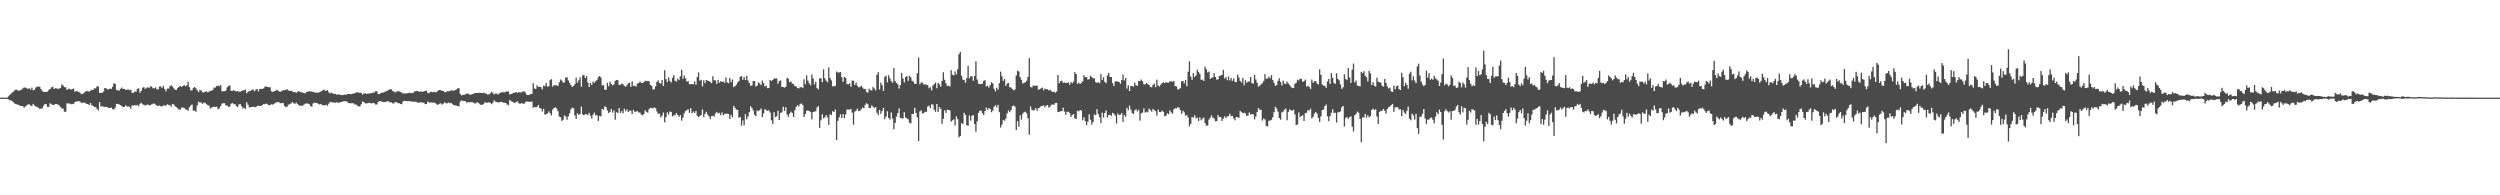 <svg xmlns="http://www.w3.org/2000/svg" width="1920" height="150"><path d="M0 75.000h1v1.000H0zM1 75.000h1v1.000H1zM2 75.000h1v1.000H2zM3 75.000h1v1.000H3zM4 75.000h1v1.000H4zM5 75.000h1v1.000H5zM6 74.002h1v2.337H6zM7 72.954h1v4.056H7zM8 71.844h1v5.285H8zM9 71.011h1v6.883H9zM10 70.329h1v8.297H10zM11 69.152h1v10.584H11zM12 68.747h1v11.311H12zM13 69.358h1v10.927H13zM14 69.752h1v10.918H14zM15 69.399h1v11.904H15zM16 68.857h1v12.547H16zM17 67.879h1v13.603H17zM18 67.223h1v15.477H18zM19 67.257h1v14.557H19zM20 67.802h1v13.207H20zM21 68.298h1v11.923H21zM22 67.683h1v12.442H22zM23 68.916h1v12.227H23zM24 67.307h1v13.980H24zM25 69.326h1v10.462H25zM26 68.889h1v12.122H26zM27 67.250h1v14.520H27zM28 66.433h1v15.761H28zM29 66.515h1v16.200H29zM30 66.527h1v17.105H30zM31 68.280h1v15.106H31zM32 69.914h1v13.298H32zM33 70.516h1v10.748H33zM34 70.619h1v9.203H34zM35 70.651h1v9.352H35zM36 70.296h1v11.790H36zM37 69.150h1v12.939H37zM38 68.401h1v10.893H38zM39 67.106h1v13.044H39zM40 66.575h1v13.930H40zM41 68.289h1v12.415H41zM42 67.744h1v12.147H42zM43 67.866h1v12.046H43zM44 68.275h1v12.007H44zM45 67.996h1v13.024H45zM46 67.472h1v14.646H46zM47 64.803h1v18.560H47zM48 65.714h1v17.709H48zM49 66.918h1v18.993H49zM50 67.035h1v18.739H50zM51 69.145h1v10.195H51zM52 68.161h1v11.321H52zM53 68.202h1v11.305H53zM54 68.790h1v11.270H54zM55 68.454h1v11.341H55zM56 68.015h1v11.984H56zM57 70.489h1v7.919H57zM58 69.843h1v8.100H58zM59 70.221h1v7.665H59zM60 70.509h1v7.111H60zM61 71.201h1v6.871H61zM62 72.354h1v6.661H62zM63 72.073h1v6.844H63zM64 71.308h1v7.352H64zM65 70.340h1v8.812H65zM66 69.887h1v9.863H66zM67 70.123h1v9.776H67zM68 70.335h1v10.435H68zM69 69.690h1v9.451H69zM70 69.022h1v11.735H70zM71 69.111h1v12.170H71zM72 67.767h1v14.413H72zM73 67.966h1v14.253H73zM74 66.275h1v17.306H74zM75 66.426h1v18.476H75zM76 71.306h1v7.176H76zM77 71.294h1v10.533H77zM78 71.324h1v10.245H78zM79 70.299h1v11.607H79zM80 67.596h1v14.550H80zM81 67.898h1v14.216H81zM82 68.562h1v13.717H82zM83 68.699h1v14.321H83zM84 67.987h1v14.868H84zM85 68.285h1v14.422H85zM86 66.660h1v17.102H86zM87 63.899h1v20.279H87zM88 64.533h1v18.176H88zM89 69.031h1v10.813H89zM90 69.408h1v10.378H90zM91 69.605h1v10.563H91zM92 68.262h1v12.438H92zM93 67.284h1v14.168H93zM94 68.321h1v13.955H94zM95 68.259h1v13.882H95zM96 69.070h1v11.829H96zM97 68.912h1v12.898H97zM98 68.644h1v13.200H98zM99 69.299h1v12.621H99zM100 68.914h1v14.614H100zM101 71.265h1v9.618H101zM102 71.221h1v9.927H102zM103 70.306h1v10.348H103zM104 70.438h1v10.762H104zM105 68.241h1v12.280H105zM106 67.783h1v13.797H106zM107 71.226h1v8.421H107zM108 69.836h1v9.137H108zM109 67.435h1v12.669H109zM110 66.882h1v13.497H110zM111 68.257h1v12.822H111zM112 67.399h1v13.181H112zM113 66.900h1v13.378H113zM114 67.648h1v13.165H114zM115 66.357h1v14.431H115zM116 66.449h1v13.749H116zM117 67.797h1v11.895H117zM118 67.781h1v11.767H118zM119 67.067h1v13.257H119zM120 68.562h1v12.557H120zM121 68.637h1v12.760H121zM122 66.470h1v14.509H122zM123 66.392h1v15.244H123zM124 67.467h1v14.312H124zM125 65.973h1v15.001H125zM126 68.360h1v12.561H126zM127 70.145h1v11.096H127zM128 68.060h1v11.991H128zM129 67.989h1v12.545H129zM130 66.209h1v14.658H130zM131 65.582h1v16.377H131zM132 66.332h1v13.472H132zM133 67.809h1v12.444H133zM134 68.900h1v12.753H134zM135 68.999h1v13.349H135zM136 67.516h1v15.706H136zM137 66.650h1v17.636H137zM138 65.925h1v18.210H138zM139 66.719h1v15.850H139zM140 65.932h1v16.690H140zM141 65.321h1v17.519H141zM142 66.302h1v17.679H142zM143 65.460h1v18.771H143zM144 62.867h1v22.161H144zM145 66.923h1v15.466H145zM146 69.413h1v11.568H146zM147 69.319h1v10.980H147zM148 67.500h1v17.434H148zM149 66.866h1v18.199H149zM150 67.900h1v17.897H150zM151 69.342h1v11.666H151zM152 70.747h1v7.295H152zM153 69.196h1v9.718H153zM154 69.422h1v9.162H154zM155 70.786h1v9.059H155zM156 71.027h1v7.892H156zM157 70.473h1v8.418H157zM158 70.161h1v9.757H158zM159 70.903h1v9.847H159zM160 70.411h1v10.703H160zM161 69.720h1v13.703H161zM162 69.564h1v13.136H162zM163 68.985h1v13.198H163zM164 67.211h1v14.713H164zM165 67.213h1v15.003H165zM166 66.005h1v15.903H166zM167 65.671h1v18.279H167zM168 66.337h1v16.862H168zM169 65.291h1v16.221H169zM170 70.065h1v9.535H170zM171 70.120h1v9.139H171zM172 70.024h1v9.288H172zM173 69.454h1v11.632H173zM174 67.049h1v13.866H174zM175 65.936h1v16.310H175zM176 65.543h1v16.216H176zM177 69.667h1v10.009H177zM178 69.850h1v9.247H178zM179 69.196h1v10.877H179zM180 69.933h1v10.046H180zM181 70.139h1v11.328H181zM182 69.923h1v12.264H182zM183 70.457h1v9.805H183zM184 70.468h1v9.405H184zM185 69.921h1v11.659H185zM186 69.443h1v13.779H186zM187 69.264h1v13.484H187zM188 68.781h1v14.933H188zM189 71.555h1v7.008H189zM190 70.452h1v10.007H190zM191 69.969h1v12.568H191zM192 69.830h1v12.426H192zM193 68.884h1v13.319H193zM194 68.843h1v13.028H194zM195 70.161h1v12.071H195zM196 68.806h1v13.465H196zM197 68.337h1v13.124H197zM198 70.175h1v10.936H198zM199 68.326h1v13.106H199zM200 68.221h1v13.227H200zM201 68.333h1v12.321H201zM202 67.847h1v12.042H202zM203 66.518h1v13.577H203zM204 66.499h1v13.065H204zM205 66.827h1v13.234H205zM206 67.088h1v13.838H206zM207 67.021h1v13.614H207zM208 70.191h1v9.833H208zM209 70.601h1v9.764H209zM210 70.102h1v9.732H210zM211 69.798h1v9.084H211zM212 69.033h1v9.579H212zM213 69.493h1v8.835H213zM214 70.248h1v8.457H214zM215 70.521h1v8.778H215zM216 69.873h1v9.318H216zM217 69.063h1v10.096H217zM218 69.379h1v11.927H218zM219 68.900h1v13.273H219zM220 68.573h1v13.385H220zM221 69.440h1v11.009H221zM222 69.784h1v10.243H222zM223 69.676h1v9.778H223zM224 70.072h1v8.299H224zM225 70.757h1v8.336H225zM226 70.658h1v9.139H226zM227 71.251h1v7.533H227zM228 70.477h1v9.451H228zM229 69.997h1v10.801H229zM230 70.569h1v10.769H230zM231 70.928h1v10.176H231zM232 71.104h1v10.082H232zM233 71.546h1v8.741H233zM234 71.686h1v7.915H234zM235 70.631h1v8.803H235zM236 70.290h1v9.258H236zM237 70.022h1v9.952H237zM238 70.315h1v11.060H238zM239 70.232h1v11.756H239zM240 70.692h1v8.759H240zM241 70.894h1v7.876H241zM242 71.162h1v7.963H242zM243 71.045h1v8.018H243zM244 71.246h1v8.718H244zM245 70.747h1v9.508H245zM246 70.216h1v9.620H246zM247 69.630h1v11.172H247zM248 68.756h1v12.062H248zM249 69.422h1v11.483H249zM250 69.816h1v10.632H250zM251 69.173h1v12.090H251zM252 70.910h1v8.746H252zM253 71.770h1v6.443H253zM254 71.093h1v7.503H254zM255 71.711h1v6.901H255zM256 72.157h1v6.608H256zM257 72.089h1v6.871H257zM258 72.750h1v5.724H258zM259 72.430h1v6.423H259zM260 72.585h1v6.455H260zM261 72.851h1v5.528H261zM262 73.009h1v5.299H262zM263 73.029h1v4.841H263zM264 72.578h1v5.138H264zM265 72.910h1v4.884H265zM266 72.391h1v5.621H266zM267 72.173h1v6.880H267zM268 72.153h1v7.128H268zM269 72.404h1v6.887H269zM270 72.047h1v7.231H270zM271 71.819h1v7.544H271zM272 71.667h1v8.620H272zM273 71.061h1v9.167H273zM274 70.882h1v10.343H274zM275 71.251h1v10.581H275zM276 71.068h1v10.536H276zM277 71.452h1v8.579H277zM278 72.688h1v5.223H278zM279 71.700h1v6.798H279zM280 71.677h1v7.691H280zM281 72.155h1v7.382H281zM282 71.839h1v7.395H282zM283 71.860h1v7.095H283zM284 71.530h1v7.736H284zM285 71.585h1v7.860H285zM286 71.088h1v7.917H286zM287 70.985h1v8.359H287zM288 70.038h1v10.259H288zM289 70.191h1v10.039H289zM290 72.215h1v6.070H290zM291 72.327h1v5.351H291zM292 71.397h1v6.384H292zM293 71.098h1v7.022H293zM294 71.070h1v7.338H294zM295 70.576h1v7.789H295zM296 70.161h1v8.084H296zM297 69.642h1v8.025H297zM298 69.067h1v8.858H298zM299 68.516h1v10.252H299zM300 68.559h1v9.986H300zM301 69.834h1v9.547H301zM302 70.196h1v9.322H302zM303 71.052h1v7.258H303zM304 70.331h1v8.226H304zM305 70.068h1v9.064H305zM306 70.116h1v9.091H306zM307 70.544h1v9.316H307zM308 71.084h1v9.002H308zM309 71.819h1v6.228H309zM310 71.601h1v5.752H310zM311 71.889h1v5.672H311zM312 71.704h1v5.990H312zM313 71.420h1v6.212H313zM314 71.322h1v6.313H314zM315 71.308h1v6.633H315zM316 71.592h1v6.374H316zM317 71.111h1v7.006H317zM318 70.123h1v8.116H318zM319 69.969h1v8.121H319zM320 69.896h1v8.904H320zM321 70.232h1v8.574H321zM322 70.507h1v8.173H322zM323 70.100h1v8.457H323zM324 70.569h1v8.212H324zM325 70.246h1v8.544H325zM326 69.724h1v10.252H326zM327 69.557h1v10.325H327zM328 71.329h1v6.757H328zM329 71.555h1v6.988H329zM330 70.649h1v8.265H330zM331 70.450h1v8.141H331zM332 70.855h1v8.082H332zM333 70.509h1v8.304H333zM334 70.958h1v8.363H334zM335 70.443h1v9.840H335zM336 69.592h1v10.856H336zM337 69.118h1v10.595H337zM338 69.241h1v10.101H338zM339 69.775h1v10.611H339zM340 69.855h1v9.755H340zM341 70.793h1v7.805H341zM342 70.724h1v8.597H342zM343 70.042h1v9.320H343zM344 70.148h1v8.531H344zM345 69.898h1v9.380H345zM346 69.344h1v9.664H346zM347 69.564h1v10.455H347zM348 69.759h1v10.909H348zM349 69.175h1v11.778H349zM350 68.658h1v12.456H350zM351 67.937h1v13.507H351zM352 67.703h1v14.005H352zM353 72.084h1v5.974H353zM354 73.309h1v3.758H354zM355 72.832h1v4.678H355zM356 72.821h1v4.685H356zM357 72.379h1v5.500H357zM358 71.926h1v6.976H358zM359 71.837h1v6.473H359zM360 72.572h1v5.969H360zM361 72.842h1v5.720H361zM362 72.315h1v5.967H362zM363 72.073h1v6.732H363zM364 71.590h1v7.842H364zM365 71.356h1v8.004H365zM366 71.478h1v6.981H366zM367 71.331h1v7.796H367zM368 71.127h1v8.897H368zM369 71.427h1v9.201H369zM370 71.429h1v8.945H370zM371 71.164h1v8.592H371zM372 71.761h1v6.686H372zM373 71.809h1v7.150H373zM374 72.594h1v6.290H374zM375 72.439h1v6.114H375zM376 71.892h1v7.054H376zM377 70.502h1v9.519H377zM378 71.265h1v7.688H378zM379 72.565h1v4.516H379zM380 71.816h1v6.205H380zM381 71.876h1v6.482H381zM382 72.537h1v6.116H382zM383 71.681h1v6.905H383zM384 71.123h1v7.095H384zM385 70.807h1v7.507H385zM386 70.853h1v8.006H386zM387 70.944h1v7.970H387zM388 70.443h1v8.643H388zM389 70.157h1v10.092H389zM390 70.260h1v10.579H390zM391 72.498h1v4.239H391zM392 72.235h1v5.415H392zM393 71.805h1v6.386H393zM394 71.320h1v7.333H394zM395 71.134h1v8.059H395zM396 70.727h1v7.512H396zM397 71.304h1v6.558H397zM398 70.738h1v8.684H398zM399 70.937h1v8.769H399zM400 70.985h1v8.144H400zM401 70.255h1v9.300H401zM402 70.097h1v9.620H402zM403 71.045h1v7.446H403zM404 72.778h1v5.088H404zM405 72.974h1v5.040H405zM406 72.876h1v5.324H406zM407 72.240h1v5.969H407zM408 72.093h1v5.775H408zM409 63.890h1v18.817H409zM410 67.957h1v14.170H410zM411 68.225h1v14.182H411zM412 65.511h1v16.546H412zM413 66.742h1v13.953H413zM414 66.579h1v16.514H414zM415 66.964h1v16.384H415zM416 68.626h1v16.967H416zM417 65.785h1v17.837H417zM418 66.216h1v21.822H418zM419 63.730h1v24.035H419zM420 66.538h1v20.533H420zM421 66.229h1v19.265H421zM422 61.539h1v25.409H422zM423 60.759h1v27.926H423zM424 66.584h1v17.533H424zM425 65.250h1v17.768H425zM426 65.643h1v16.720H426zM427 65.376h1v17.984H427zM428 66.165h1v19.217H428zM429 63.233h1v26.313H429zM430 61.008h1v29.030H430zM431 61.878h1v31.003H431zM432 63.457h1v28.528H432zM433 63.341h1v25.345H433zM434 59.553h1v29.979H434zM435 59.356h1v32.600H435zM436 61.743h1v27.659H436zM437 63.609h1v23.397H437zM438 65.348h1v18.503H438zM439 66.833h1v15.759H439zM440 65.966h1v17.157H440zM441 64.659h1v24.001H441zM442 59.690h1v31.659H442zM443 63.565h1v23.491H443zM444 61.636h1v26.608H444zM445 59.390h1v28.180H445zM446 66.541h1v15.388H446zM447 57.903h1v30.133H447zM448 57.488h1v31.080H448zM449 59.972h1v27.741H449zM450 58.546h1v29.208H450zM451 63.398h1v25.084H451zM452 66.801h1v19.819H452zM453 63.595h1v25.244H453zM454 65.268h1v25.811H454zM455 62.661h1v25.434H455zM456 63.597h1v22.866H456zM457 62.352h1v26.278H457zM458 61.473h1v26.999H458zM459 59.317h1v33.591H459zM460 58.392h1v30.632H460zM461 59.498h1v29.886H461zM462 65.625h1v18.050H462zM463 65.371h1v18.888H463zM464 68.861h1v12.820H464zM465 68.909h1v13.447H465zM466 63.570h1v21.270H466zM467 66.229h1v20.609H467zM468 62.741h1v23.170H468zM469 64.378h1v19.297H469zM470 65.568h1v20.961H470zM471 64.748h1v19.924H471zM472 62.059h1v29.879H472zM473 61.386h1v24.731H473zM474 61.636h1v25.228H474zM475 65.234h1v17.761H475zM476 65.151h1v21.527H476zM477 64.181h1v21.115H477zM478 64.719h1v22.245H478zM479 65.993h1v17.539H479zM480 66.655h1v18.721H480zM481 65.389h1v18.602H481zM482 63.956h1v22.037H482zM483 63.563h1v21.435H483zM484 66.719h1v18.263H484zM485 62.469h1v25.200H485zM486 65.950h1v18.478H486zM487 65.833h1v20.009H487zM488 66.492h1v19.265H488zM489 64.275h1v20.959H489zM490 63.766h1v22.550H490zM491 62.585h1v23.960H491zM492 63.574h1v24.479H492zM493 63.718h1v24.820H493zM494 63.062h1v24.555H494zM495 61.931h1v22.694H495zM496 62.370h1v23.534H496zM497 62.119h1v24.463H497zM498 62.457h1v21.376H498zM499 65.183h1v17.663H499zM500 65.975h1v16.905H500zM501 68.635h1v14.660H501zM502 68.628h1v13.850H502zM503 66.305h1v16.732H503zM504 62.851h1v22.758H504zM505 61.768h1v25.704H505zM506 63.753h1v23.511H506zM507 64.201h1v26.013H507zM508 61.425h1v27.352H508zM509 65.984h1v20.467H509zM510 53.952h1v40.016H510zM511 60.750h1v29.226H511zM512 62.970h1v23.335H512zM513 59.425h1v28.535H513zM514 62.109h1v23.500H514zM515 63.361h1v22.710H515zM516 59.722h1v29.583H516zM517 57.687h1v31.032H517zM518 61.961h1v26.267H518zM519 62.656h1v24.244H519zM520 60.297h1v27.945H520zM521 61.528h1v28.228H521zM522 58.575h1v29.860H522zM523 53.590h1v39.082H523zM524 60.452h1v29.920H524zM525 57.957h1v29.155H525zM526 60.104h1v25.228H526zM527 62.718h1v21.859H527zM528 62.228h1v21.717H528zM529 64.643h1v22.035H529zM530 64.645h1v18.428H530zM531 64.513h1v22.593H531zM532 64.824h1v20.829H532zM533 62.501h1v24.276H533zM534 65.092h1v20.119H534zM535 59.219h1v29.641H535zM536 55.568h1v34.369H536zM537 61.977h1v27.063H537zM538 61.281h1v27.063H538zM539 66.339h1v17.773H539zM540 61.668h1v28.391H540zM541 63.872h1v23.575H541zM542 61.464h1v24.383H542zM543 61.951h1v26.059H543zM544 62.256h1v27.128H544zM545 62.997h1v28.549H545zM546 63.837h1v25.356H546zM547 58.582h1v30.298H547zM548 61.638h1v27.924H548zM549 61.718h1v25.486H549zM550 64.380h1v21.582H550zM551 61.416h1v25.798H551zM552 63.519h1v23.117H552zM553 62.437h1v26.045H553zM554 62.853h1v23.507H554zM555 62.558h1v25.960H555zM556 63.526h1v23.960H556zM557 59.473h1v27.883H557zM558 63.206h1v24.072H558zM559 63.956h1v23.545H559zM560 59.921h1v31.442H560zM561 63.071h1v25.168H561zM562 61.100h1v28.977H562zM563 66.934h1v14.383H563zM564 66.138h1v16.750H564zM565 65.039h1v19.082H565zM566 63.263h1v21.192H566zM567 62.263h1v28.146H567zM568 58.887h1v31.039H568zM569 58.418h1v38.064H569zM570 61.269h1v31.245H570zM571 59.015h1v37.290H571zM572 61.436h1v26.278H572zM573 58.246h1v33.456H573zM574 61.791h1v27.835H574zM575 63.787h1v22.394H575zM576 65.874h1v15.729H576zM577 65.527h1v17.393H577zM578 62.240h1v22.664H578zM579 62.222h1v25.901H579zM580 66.387h1v22.820H580zM581 65.746h1v19.105H581zM582 63.336h1v22.108H582zM583 64.027h1v20.465H583zM584 65.337h1v18.016H584zM585 61.839h1v28.116H585zM586 63.776h1v23.362H586zM587 66.465h1v17.329H587zM588 65.744h1v18.878H588zM589 67.751h1v17.359H589zM590 67.541h1v17.189H590zM591 61.418h1v24.999H591zM592 62.244h1v30.174H592zM593 61.427h1v33.754H593zM594 60.246h1v25.910H594zM595 60.301h1v29.487H595zM596 60.187h1v29.158H596zM597 64.256h1v20.774H597zM598 62.217h1v29.952H598zM599 61.755h1v25.049H599zM600 66.792h1v19.455H600zM601 66.717h1v15.262H601zM602 67.332h1v17.906H602zM603 66.552h1v15.834H603zM604 59.740h1v28.196H604zM605 60.473h1v29.290H605zM606 63.249h1v24.063H606zM607 62.563h1v23.200H607zM608 64.133h1v22.543H608zM609 64.716h1v25.216H609zM610 66.113h1v18.590H610zM611 66.419h1v15.644H611zM612 67.609h1v13.170H612zM613 67.873h1v13.902H613zM614 67.053h1v12.914H614zM615 66.829h1v12.593H615zM616 67.637h1v12.941H616zM617 60.928h1v28.968H617zM618 64.719h1v22.900H618zM619 57.836h1v27.265H619zM620 61.903h1v22.909H620zM621 64.041h1v21.202H621zM622 65.479h1v20.625H622zM623 57.280h1v34.388H623zM624 60.269h1v25.807H624zM625 64.790h1v20.950H625zM626 62.702h1v22.712H626zM627 67.673h1v14.935H627zM628 68.651h1v12.847H628zM629 60.333h1v37.858H629zM630 59.969h1v32.371H630zM631 63.091h1v24.694H631zM632 53.259h1v37.711H632zM633 60.132h1v29.927H633zM634 61.935h1v26.425H634zM635 63.194h1v26.926H635zM636 51.755h1v44.074H636zM637 59.930h1v27.814H637zM638 61.725h1v26.635H638zM639 66.254h1v19.142H639zM640 66.286h1v19.707H640zM641 65.893h1v18.231H641zM642 54.939h1v52.733H642zM643 55.648h1v37.141H643zM644 55.659h1v34.454H644zM645 55.300h1v32.547H645zM646 59.235h1v31.456H646zM647 62.849h1v24.823H647zM648 59.093h1v31.749H648zM649 59.802h1v28.144H649zM650 64.545h1v19.542H650zM651 64.673h1v19.636H651zM652 63.913h1v20.096H652zM653 66.589h1v17.224H653zM654 61.876h1v24.582H654zM655 62.006h1v33.713H655zM656 65.179h1v20.595H656zM657 63.375h1v21.561H657zM658 65.897h1v17.537H658zM659 67.053h1v18.361H659zM660 66.811h1v18.290H660zM661 65.797h1v18.029H661zM662 67.245h1v15.326H662zM663 68.360h1v14.768H663zM664 68.342h1v12.195H664zM665 70.493h1v8.746H665zM666 71.196h1v8.846H666zM667 68.104h1v14.738H667zM668 69.310h1v13.674H668zM669 69.502h1v11.495H669zM670 66.831h1v15.141H670zM671 67.973h1v15.061H671zM672 69.418h1v12.774H672zM673 57.456h1v29.087H673zM674 55.401h1v33.090H674zM675 68.655h1v15.768H675zM676 63.364h1v24.017H676zM677 65.449h1v19.792H677zM678 69.834h1v13.065H678zM679 59.097h1v32.433H679zM680 58.063h1v31.522H680zM681 63.242h1v22.252H681zM682 57.873h1v32.719H682zM683 60.233h1v31.634H683zM684 62.375h1v23.969H684zM685 63.565h1v27.528H685zM686 52.233h1v47.070H686zM687 62.322h1v32.039H687zM688 63.684h1v25.882H688zM689 64.680h1v22.245H689zM690 67.985h1v15.283H690zM691 65.327h1v25.299H691zM692 56.042h1v34.802H692zM693 60.306h1v30.707H693zM694 63.336h1v22.843H694zM695 59.166h1v31.124H695zM696 58.326h1v32.589H696zM697 62.075h1v29.563H697zM698 58.157h1v36.077H698zM699 59.317h1v35.464H699zM700 61.983h1v25.493H700zM701 62.732h1v24.811H701zM702 64.407h1v18.432H702zM703 64.396h1v22.268H703zM704 56.200h1v33.905H704zM705 44.115h1v64.209H705zM706 64.769h1v20.817H706zM707 63.258h1v21.495H707zM708 63.547h1v23.674H708zM709 64.902h1v21.849H709zM710 64.842h1v20.925H710zM711 65.092h1v20.877H711zM712 65.392h1v16.448H712zM713 67.779h1v13.333H713zM714 66.966h1v15.956H714zM715 69.379h1v10.712H715zM716 65.749h1v14.578H716zM717 64.586h1v19.741H717zM718 63.380h1v22.538H718zM719 67.717h1v12.170H719zM720 63.544h1v22.399H720zM721 64.716h1v17.459H721zM722 66.563h1v16.928H722zM723 62.119h1v32.912H723zM724 55.522h1v35.674H724zM725 61.265h1v23.532H725zM726 63.995h1v22.731H726zM727 66.099h1v18.157H727zM728 65.694h1v18.759H728zM729 66.396h1v18.409H729zM730 53.927h1v39.494H730zM731 57.333h1v35.104H731zM732 57.925h1v33.797H732zM733 54.858h1v41.463H733zM734 57.202h1v32.229H734zM735 53.226h1v38.306H735zM736 41.622h1v63.829H736zM737 39.713h1v64.802H737zM738 58.095h1v36.374H738zM739 61.066h1v34.221H739zM740 61.485h1v25.125H740zM741 63.437h1v24.898H741zM742 60.079h1v36.075H742zM743 50.448h1v46.166H743zM744 60.120h1v28.553H744zM745 58.585h1v34.044H745zM746 58.637h1v30.366H746zM747 61.945h1v26.475H747zM748 58.422h1v36.770H748zM749 47.134h1v54.049H749zM750 61.073h1v32.165H750zM751 64.249h1v22.472H751zM752 64.627h1v20.488H752zM753 64.533h1v20.375H753zM754 64.194h1v22.808H754zM755 62.000h1v26.322H755zM756 61.578h1v23.712H756zM757 66.405h1v16.184H757zM758 65.822h1v18.434H758zM759 67.294h1v15.617H759zM760 65.327h1v18.370H760zM761 63.089h1v23.065H761zM762 64.091h1v20.838H762zM763 68.218h1v13.799H763zM764 70.189h1v10.531H764zM765 67.365h1v15.072H765zM766 68.848h1v11.648H766zM767 63.936h1v22.213H767zM768 54.998h1v42.966H768zM769 58.621h1v37.050H769zM770 62.050h1v30.023H770zM771 60.631h1v32.154H771zM772 66.021h1v25.086H772zM773 64.174h1v22.943H773zM774 63.707h1v21.076H774zM775 66.914h1v19.327H775zM776 67.209h1v17.416H776zM777 68.415h1v13.140H777zM778 69.386h1v11.625H778zM779 68.687h1v13.232H779zM780 57.980h1v41.904H780zM781 54.359h1v38.714H781zM782 54.884h1v42.522H782zM783 59.271h1v29.258H783zM784 61.331h1v30.531H784zM785 64.133h1v23.177H785zM786 63.595h1v22.607H786zM787 63.110h1v22.694H787zM788 61.961h1v25.120H788zM789 59.045h1v31.769H789zM790 44.625h1v58.876H790zM791 66.790h1v14.981H791zM792 67.250h1v17.089H792zM793 65.614h1v19.281H793zM794 65.840h1v18.547H794zM795 65.977h1v17.027H795zM796 65.618h1v19.556H796zM797 68.884h1v14.202H797zM798 68.612h1v14.042H798zM799 67.786h1v13.799H799zM800 67.294h1v14.173H800zM801 69.331h1v11.511H801zM802 67.985h1v14.406H802zM803 68.552h1v12.623H803zM804 68.493h1v12.097H804zM805 69.500h1v13.161H805zM806 68.896h1v12.969H806zM807 70.107h1v10.323H807zM808 70.551h1v9.670H808zM809 70.461h1v10.046H809zM810 71.166h1v8.000H810zM811 70.232h1v8.824H811zM812 57.529h1v28.611H812zM813 63.936h1v21.987H813zM814 62.315h1v23.104H814zM815 62.038h1v23.424H815zM816 63.599h1v19.162H816zM817 63.334h1v22.376H817zM818 63.705h1v24.518H818zM819 63.741h1v22.138H819zM820 63.238h1v22.591H820zM821 65.067h1v21.678H821zM822 62.993h1v26.773H822zM823 63.970h1v24.367H823zM824 62.691h1v24.919H824zM825 55.389h1v35.647H825zM826 56.863h1v34.360H826zM827 64.318h1v20.778H827zM828 63.471h1v22.142H828zM829 64.503h1v19.989H829zM830 63.524h1v21.440H830zM831 62.576h1v29.822H831zM832 57.756h1v32.321H832zM833 59.349h1v33.751H833zM834 59.134h1v36.997H834zM835 61.089h1v32.342H835zM836 60.825h1v26.974H836zM837 58.120h1v33.772H837zM838 59.180h1v36.505H838zM839 60.109h1v33.520H839zM840 60.210h1v27.752H840zM841 63.078h1v25.411H841zM842 63.574h1v20.307H842zM843 63.130h1v24.482H843zM844 63.920h1v26.139H844zM845 56.859h1v37.691H845zM846 61.613h1v24.891H846zM847 59.271h1v31.016H847zM848 62.851h1v23.864H848zM849 63.899h1v20.879H849zM850 57.994h1v32.261H850zM851 55.941h1v32.419H851zM852 59.008h1v29.089H852zM853 59.136h1v29.858H853zM854 63.847h1v22.792H854zM855 66.115h1v21.270H855zM856 62.682h1v26.027H856zM857 62.386h1v32.415H857zM858 62.682h1v24.454H858zM859 62.984h1v25.386H859zM860 64.297h1v23.809H860zM861 61.480h1v25.360H861zM862 57.186h1v36.416H862zM863 61.862h1v26.537H863zM864 59.953h1v29.741H864zM865 68.026h1v14.781H865zM866 65.442h1v19.197H866zM867 69.873h1v11.158H867zM868 65.968h1v18.144H868zM869 66.101h1v20.684H869zM870 66.545h1v21.051H870zM871 63.515h1v21.309H871zM872 65.456h1v18.389H872zM873 65.943h1v19.652H873zM874 62.061h1v22.314H874zM875 62.361h1v30.250H875zM876 61.070h1v26.008H876zM877 62.421h1v24.026H877zM878 64.783h1v18.478H878zM879 64.810h1v21.673H879zM880 63.686h1v22.071H880zM881 64.620h1v21.719H881zM882 65.163h1v18.254H882zM883 66.703h1v17.752H883zM884 67.090h1v18.673H884zM885 65.220h1v18.455H885zM886 64.229h1v20.485H886zM887 66.957h1v18.467H887zM888 61.130h1v27.684H888zM889 65.604h1v18.583H889zM890 66.444h1v19.597H890zM891 65.012h1v21.087H891zM892 63.853h1v21.138H892zM893 63.107h1v22.742H893zM894 63.888h1v25.441H894zM895 63.018h1v25.805H895zM896 63.496h1v23.497H896zM897 63.556h1v24.134H897zM898 62.524h1v22.287H898zM899 62.462h1v23.795H899zM900 62.840h1v24.514H900zM901 62.123h1v21.961H901zM902 66.085h1v17.043H902zM903 66.330h1v17.002H903zM904 68.582h1v13.781H904zM905 68.509h1v14.189H905zM906 67.630h1v16.949H906zM907 62.466h1v24.944H907zM908 62.082h1v22.921H908zM909 64.041h1v22.243H909zM910 61.473h1v27.446H910zM911 66.225h1v22.055H911zM912 55.035h1v35.164H912zM913 47.104h1v49.943H913zM914 58.722h1v36.473H914zM915 61.230h1v28.698H915zM916 56.065h1v34.246H916zM917 59.077h1v29.425H917zM918 57.850h1v33.003H918zM919 53.522h1v36.722H919zM920 55.277h1v37.711H920zM921 56.767h1v33.369H921zM922 61.281h1v31.083H922zM923 61.148h1v29.968H923zM924 62.155h1v28.125H924zM925 51.137h1v43.415H925zM926 53.242h1v43.239H926zM927 55.671h1v40.765H927zM928 54.920h1v36.935H928zM929 60.546h1v29.714H929zM930 59.802h1v28.844H930zM931 59.406h1v31.003H931zM932 56.291h1v34.784H932zM933 59.159h1v34.019H933zM934 61.260h1v31.733H934zM935 60.894h1v27.517H935zM936 58.321h1v31.563H936zM937 57.946h1v32.000H937zM938 57.529h1v35.331H938zM939 53.648h1v37.404H939zM940 60.265h1v29.009H940zM941 59.175h1v31.527H941zM942 61.606h1v27.968H942zM943 58.777h1v30.341H943zM944 61.681h1v25.731H944zM945 59.912h1v29.169H945zM946 62.064h1v26.992H946zM947 60.198h1v30.666H947zM948 62.856h1v29.545H948zM949 63.009h1v26.887H949zM950 57.367h1v32.586H950zM951 59.496h1v31.012H951zM952 62.222h1v22.959H952zM953 63.455h1v22.650H953zM954 59.768h1v27.153H954zM955 65.579h1v21.021H955zM956 61.599h1v25.541H956zM957 63.606h1v25.555H957zM958 62.608h1v26.091H958zM959 62.551h1v23.834H959zM960 59.180h1v28.759H960zM961 63.803h1v23.866H961zM962 64.304h1v23.429H962zM963 57.511h1v34.182H963zM964 60.970h1v28.547H964zM965 63.579h1v22.497H965zM966 66.502h1v16.475H966zM967 65.726h1v18.521H967zM968 64.810h1v19.510H968zM969 63.865h1v28.764H969zM970 62.313h1v28.746H970zM971 56.957h1v34.825H971zM972 60.484h1v36.169H972zM973 60.283h1v36.825H973zM974 58.768h1v34.010H974zM975 60.173h1v32.401H975zM976 57.719h1v34.308H976zM977 61.448h1v28.659H977zM978 63.517h1v22.650H978zM979 65.964h1v16.113H979zM980 65.355h1v17.958H980zM981 62.066h1v23.726H981zM982 60.123h1v30.506H982zM983 62.865h1v29.034H983zM984 65.639h1v20.680H984zM985 61.922h1v23.745H985zM986 64.185h1v20.027H986zM987 64.549h1v18.798H987zM988 62.718h1v29.682H988zM989 64.064h1v21.879H989zM990 65.346h1v18.670H990zM991 66.694h1v17.972H991zM992 67.630h1v17.400H992zM993 67.493h1v16.748H993zM994 64.302h1v23.566H994zM995 63.590h1v32.394H995zM996 61.187h1v34.386H996zM997 61.750h1v24.555H997zM998 60.352h1v29.455H998zM999 60.619h1v28.567H999zM1000 62.904h1v25.587H1000zM1001 62.299h1v30.620H1001zM1002 61.132h1v25.713H1002zM1003 66.531h1v20.057H1003zM1004 65.879h1v18.579H1004zM1005 66.721h1v18.267H1005zM1006 68.408h1v15.045H1006zM1007 61.100h1v29.879H1007zM1008 63.519h1v26.221H1008zM1009 62.366h1v24.921H1009zM1010 62.249h1v23.710H1010zM1011 63.975h1v23.266H1011zM1012 64.886h1v25.644H1012zM1013 53.272h1v40.362H1013zM1014 57.452h1v31.943H1014zM1015 64.849h1v19.696H1015zM1016 65.749h1v18.405H1016zM1017 65.984h1v15.592H1017zM1018 67.497h1v12.767H1018zM1019 62.583h1v26.706H1019zM1020 60.592h1v32.474H1020zM1021 64.485h1v24.786H1021zM1022 56.142h1v30.485H1022zM1023 59.779h1v24.076H1023zM1024 63.702h1v22.966H1024zM1025 64.384h1v22.216H1025zM1026 56.271h1v37.878H1026zM1027 60.622h1v25.683H1027zM1028 61.739h1v24.360H1028zM1029 64.803h1v20.764H1029zM1030 68.186h1v14.246H1030zM1031 67.021h1v14.356H1031zM1032 57.074h1v40.044H1032zM1033 60.651h1v30.098H1033zM1034 61.546h1v28.258H1034zM1035 52.290h1v38.970H1035zM1036 59.493h1v30.526H1036zM1037 63.741h1v25.599H1037zM1038 53.460h1v43.816H1038zM1039 48.837h1v52.174H1039zM1040 63.318h1v25.191H1040zM1041 61.830h1v25.644H1041zM1042 65.673h1v20.050H1042zM1043 65.980h1v20.668H1043zM1044 66.378h1v24.885H1044zM1045 55.167h1v53.997H1045zM1046 56.097h1v34.005H1046zM1047 54.666h1v35.649H1047zM1048 58.157h1v29.354H1048zM1049 59.216h1v31.080H1049zM1050 62.569h1v25.942H1050zM1051 54.410h1v35.738H1051zM1052 56.390h1v32.795H1052zM1053 65.355h1v19.071H1053zM1054 63.007h1v20.410H1054zM1055 65.778h1v18.775H1055zM1056 66.449h1v17.411H1056zM1057 59.656h1v29.792H1057zM1058 62.668h1v32.522H1058zM1059 63.176h1v22.788H1059zM1060 63.437h1v21.723H1060zM1061 65.842h1v19.208H1061zM1062 66.570h1v17.100H1062zM1063 60.610h1v24.484H1063zM1064 63.693h1v23.571H1064zM1065 66.472h1v17.189H1065zM1066 67.946h1v14.392H1066zM1067 67.328h1v14.420H1067zM1068 70.148h1v10.540H1068zM1069 70.541h1v9.256H1069zM1070 65.735h1v20.192H1070zM1071 68.573h1v13.916H1071zM1072 66.273h1v16.109H1072zM1073 65.568h1v16.860H1073zM1074 68.445h1v15.631H1074zM1075 69.109h1v14.784H1075zM1076 55.847h1v33.419H1076zM1077 59.406h1v25.061H1077zM1078 66.170h1v20.254H1078zM1079 63.524h1v23.964H1079zM1080 65.222h1v19.895H1080zM1081 68.099h1v13.786H1081zM1082 56.561h1v34.628H1082zM1083 55.039h1v37.363H1083zM1084 61.748h1v25.514H1084zM1085 58.610h1v30.059H1085zM1086 61.924h1v29.929H1086zM1087 63.840h1v23.616H1087zM1088 51.068h1v47.333H1088zM1089 48.917h1v53.951H1089zM1090 58.022h1v31.751H1090zM1091 62.686h1v26.832H1091zM1092 64.806h1v22.570H1092zM1093 66.266h1v17.469H1093zM1094 65.186h1v25.777H1094zM1095 54.275h1v40.806H1095zM1096 59.583h1v32.321H1096zM1097 56.170h1v35.656H1097zM1098 61.219h1v29.350H1098zM1099 60.381h1v29.849H1099zM1100 61.279h1v30.707H1100zM1101 58.232h1v36.507H1101zM1102 60.109h1v29.483H1102zM1103 61.045h1v25.182H1103zM1104 62.038h1v25.761H1104zM1105 66.060h1v18.093H1105zM1106 63.492h1v22.586H1106zM1107 56.939h1v38.917H1107zM1108 44.920h1v62.241H1108zM1109 65.485h1v19.957H1109zM1110 64.158h1v19.732H1110zM1111 64.893h1v20.465H1111zM1112 66.286h1v20.137H1112zM1113 65.057h1v20.330H1113zM1114 57.928h1v34.044H1114zM1115 59.784h1v25.498H1115zM1116 65.913h1v19.302H1116zM1117 65.719h1v18.563H1117zM1118 67.529h1v14.253H1118zM1119 67.209h1v13.397H1119zM1120 62.714h1v23.493H1120zM1121 63.673h1v24.360H1121zM1122 67.049h1v14.548H1122zM1123 63.338h1v23.033H1123zM1124 64.771h1v17.958H1124zM1125 67.294h1v15.889H1125zM1126 59.617h1v36.082H1126zM1127 51.544h1v40.487H1127zM1128 61.494h1v23.621H1128zM1129 64.252h1v22.154H1129zM1130 66.225h1v17.636H1130zM1131 65.481h1v18.750H1131zM1132 66.012h1v18.858H1132zM1133 51.780h1v44.001H1133zM1134 58.376h1v32.893H1134zM1135 54.458h1v41.222H1135zM1136 57.800h1v35.106H1136zM1137 57.028h1v31.275H1137zM1138 53.286h1v41.998H1138zM1139 38.795h1v69.812H1139zM1140 49.454h1v47.990H1140zM1141 57.635h1v35.937H1141zM1142 60.624h1v34.717H1142zM1143 60.729h1v25.978H1143zM1144 63.799h1v23.969H1144zM1145 58.200h1v37.569H1145zM1146 51.281h1v45.006H1146zM1147 59.729h1v29.785H1147zM1148 58.628h1v33.564H1148zM1149 58.646h1v30.046H1149zM1150 58.658h1v33.667H1150zM1151 50.368h1v45.621H1151zM1152 46.516h1v52.689H1152zM1153 60.782h1v32.010H1153zM1154 63.407h1v23.365H1154zM1155 63.666h1v21.588H1155zM1156 65.376h1v18.400H1156zM1157 63.691h1v23.282H1157zM1158 59.722h1v29.858H1158zM1159 63.089h1v23.582H1159zM1160 66.582h1v15.976H1160zM1161 66.117h1v18.631H1161zM1162 67.026h1v15.743H1162zM1163 64.735h1v19.391H1163zM1164 56.039h1v38.714H1164zM1165 58.379h1v32.751H1165zM1166 64.936h1v21.183H1166zM1167 66.216h1v18.288H1167zM1168 64.005h1v23.026H1168zM1169 65.433h1v17.869H1169zM1170 60.374h1v30.336H1170zM1171 51.373h1v45.013H1171zM1172 57.864h1v34.868H1172zM1173 61.066h1v25.958H1173zM1174 59.285h1v35.310H1174zM1175 64.554h1v27.688H1175zM1176 64.062h1v23.935H1176zM1177 65.710h1v18.643H1177zM1178 65.277h1v18.945H1178zM1179 66.486h1v17.027H1179zM1180 67.133h1v15.825H1180zM1181 68.976h1v12.978H1181zM1182 68.836h1v12.760H1182zM1183 55.261h1v40.105H1183zM1184 56.019h1v35.477H1184zM1185 54.389h1v41.463H1185zM1186 58.216h1v33.680H1186zM1187 61.290h1v26.551H1187zM1188 63.856h1v20.929H1188zM1189 61.894h1v34.839H1189zM1190 61.560h1v26.445H1190zM1191 61.414h1v25.170H1191zM1192 58.022h1v35.818H1192zM1193 43.929h1v60.428H1193zM1194 66.005h1v16.352H1194zM1195 66.396h1v18.334H1195zM1196 65.417h1v19.300H1196zM1197 63.789h1v20.444H1197zM1198 66.838h1v15.729H1198zM1199 67.360h1v16.846H1199zM1200 67.456h1v15.637H1200zM1201 67.754h1v14.271H1201zM1202 57.646h1v31.998H1202zM1203 67.328h1v15.594H1203zM1204 67.685h1v14.953H1204zM1205 67.028h1v16.217H1205zM1206 68.413h1v13.756H1206zM1207 67.868h1v14.472H1207zM1208 68.424h1v15.866H1208zM1209 70.177h1v11.513H1209zM1210 69.866h1v11.605H1210zM1211 70.459h1v9.336H1211zM1212 70.605h1v10.112H1212zM1213 70.207h1v9.549H1213zM1214 64.497h1v18.283H1214zM1215 58.255h1v27.482H1215zM1216 63.554h1v22.818H1216zM1217 62.787h1v22.401H1217zM1218 61.491h1v23.967H1218zM1219 66.724h1v17.290H1219zM1220 64.311h1v21.268H1220zM1221 64.277h1v23.186H1221zM1222 64.435h1v20.810H1222zM1223 63.354h1v22.119H1223zM1224 64.767h1v23.429H1224zM1225 63.675h1v25.395H1225zM1226 64.014h1v24.440H1226zM1227 59.832h1v27.848H1227zM1228 54.350h1v36.416H1228zM1229 63.368h1v25.878H1229zM1230 63.952h1v22.456H1230zM1231 63.590h1v20.774H1231zM1232 64.549h1v20.185H1232zM1233 63.586h1v21.593H1233zM1234 62.318h1v29.361H1234zM1235 57.916h1v31.774H1235zM1236 59.113h1v33.651H1236zM1237 60.148h1v35.473H1237zM1238 61.686h1v31.023H1238zM1239 60.661h1v26.686H1239zM1240 57.921h1v34.047H1240zM1241 59.539h1v35.283H1241zM1242 60.825h1v29.036H1242zM1243 60.835h1v27.043H1243zM1244 63.634h1v23.495H1244zM1245 62.814h1v21.465H1245zM1246 63.178h1v26.175H1246zM1247 61.505h1v33.518H1247zM1248 57.154h1v34.035H1248zM1249 60.851h1v25.772H1249zM1250 59.111h1v30.517H1250zM1251 62.650h1v24.651H1251zM1252 61.228h1v27.766H1252zM1253 58.447h1v31.868H1253zM1254 56.012h1v31.771H1254zM1255 59.106h1v28.688H1255zM1256 61.370h1v26.736H1256zM1257 64.302h1v23.335H1257zM1258 66.213h1v20.684H1258zM1259 62.620h1v24.921H1259zM1260 62.750h1v32.227H1260zM1261 62.704h1v23.559H1261zM1262 64.112h1v23.285H1262zM1263 62.775h1v24.381H1263zM1264 64.764h1v19.313H1264zM1265 56.410h1v37.153H1265zM1266 61.842h1v26.255H1266zM1267 60.278h1v28.938H1267zM1268 67.506h1v16.624H1268zM1269 65.314h1v19.661H1269zM1270 69.919h1v11.135H1270zM1271 66.438h1v17.645H1271zM1272 66.096h1v20.794H1272zM1273 64.444h1v22.422H1273zM1274 66.499h1v16.855H1274zM1275 66.879h1v16.139H1275zM1276 67.259h1v18.895H1276zM1277 62.224h1v30.137H1277zM1278 62.482h1v27.697H1278zM1279 61.100h1v26.210H1279zM1280 64.918h1v21.984H1280zM1281 64.568h1v18.789H1281zM1282 63.389h1v23.127H1282zM1283 64.600h1v21.300H1283zM1284 65.813h1v16.899H1284zM1285 65.465h1v16.876H1285zM1286 67.097h1v16.857H1286zM1287 67.287h1v18.064H1287zM1288 66.582h1v16.249H1288zM1289 64.968h1v19.327H1289zM1290 59.793h1v29.043H1290zM1291 64.268h1v22.236H1291zM1292 65.733h1v20.501H1292zM1293 64.982h1v21.193H1293zM1294 64.877h1v20.824H1294zM1295 63.286h1v21.936H1295zM1296 62.547h1v23.745H1296zM1297 64.227h1v25.413H1297zM1298 63.577h1v24.443H1298zM1299 66.712h1v20.341H1299zM1300 64.156h1v23.307H1300zM1301 62.755h1v22.241H1301zM1302 62.970h1v23.385H1302zM1303 63.169h1v23.944H1303zM1304 61.919h1v22.010H1304zM1305 66.220h1v16.828H1305zM1306 65.987h1v17.510H1306zM1307 68.349h1v14.269H1307zM1308 68.559h1v15.328H1308zM1309 64.973h1v20.492H1309zM1310 62.173h1v24.509H1310zM1311 62.910h1v22.447H1311zM1312 64.140h1v20.641H1312zM1313 61.874h1v25.187H1313zM1314 66.348h1v21.220H1314zM1315 53.826h1v39.194H1315zM1316 46.630h1v49.409H1316zM1317 57.703h1v37.409H1317zM1318 59.949h1v29.528H1318zM1319 56.486h1v34.269H1319zM1320 58.516h1v33.200H1320zM1321 58.937h1v31.247H1321zM1322 55.071h1v36.434H1322zM1323 53.549h1v39.041H1323zM1324 57.610h1v32.225H1324zM1325 61.139h1v30.224H1325zM1326 61.386h1v29.439H1326zM1327 61.052h1v28.796H1327zM1328 50.917h1v44.239H1328zM1329 53.101h1v43.575H1329zM1330 57.150h1v39.073H1330zM1331 56.586h1v34.289H1331zM1332 60.777h1v29.046H1332zM1333 59.910h1v29.771H1333zM1334 57.919h1v32.802H1334zM1335 54.874h1v36.509H1335zM1336 59.001h1v33.262H1336zM1337 59.695h1v31.096H1337zM1338 62.025h1v27.624H1338zM1339 58.452h1v32.339H1339zM1340 56.873h1v32.994H1340zM1341 54.174h1v38.826H1341zM1342 55.238h1v36.313H1342zM1343 60.377h1v29.922H1343zM1344 58.617h1v31.829H1344zM1345 62.331h1v25.969H1345zM1346 60.477h1v28.105H1346zM1347 62.952h1v26.873H1347zM1348 59.898h1v29.902H1348zM1349 59.553h1v29.918H1349zM1350 60.546h1v29.245H1350zM1351 63.503h1v29.027H1351zM1352 62.107h1v28.402H1352zM1353 56.584h1v35.344H1353zM1354 59.356h1v28.725H1354zM1355 61.324h1v24.539H1355zM1356 63.057h1v22.721H1356zM1357 59.953h1v27.038H1357zM1358 65.442h1v22.213H1358zM1359 63.197h1v26.132H1359zM1360 63.169h1v25.209H1360zM1361 63.954h1v23.060H1361zM1362 62.144h1v23.941H1362zM1363 60.530h1v27.279H1363zM1364 65.238h1v22.152H1364zM1365 62.244h1v29.032H1365zM1366 56.479h1v35.187H1366zM1367 61.420h1v27.645H1367zM1368 63.579h1v22.493H1368zM1369 65.755h1v17.622H1369zM1370 65.240h1v19.361H1370zM1371 64.272h1v19.897H1371zM1372 63.998h1v28.435H1372zM1373 62.842h1v28.267H1373zM1374 57.060h1v36.819H1374zM1375 60.098h1v36.830H1375zM1376 59.974h1v37.107H1376zM1377 58.880h1v33.680H1377zM1378 56.996h1v35.750H1378zM1379 58.044h1v30.185H1379zM1380 61.130h1v29.201H1380zM1381 62.469h1v23.591H1381zM1382 66.522h1v17.251H1382zM1383 65.186h1v18.112H1383zM1384 61.805h1v24.120H1384zM1385 60.924h1v29.579H1385zM1386 62.798h1v29.052H1386zM1387 64.423h1v21.659H1387zM1388 60.857h1v25.042H1388zM1389 64.002h1v20.217H1389zM1390 67.170h1v15.997H1390zM1391 60.265h1v32.403H1391zM1392 64.826h1v21.362H1392zM1393 64.780h1v19.112H1393zM1394 67.035h1v17.340H1394zM1395 67.403h1v17.800H1395zM1396 67.257h1v18.519H1396zM1397 64.796h1v24.255H1397zM1398 61.672h1v34.438H1398zM1399 63.165h1v31.989H1399zM1400 62.814h1v23.481H1400zM1401 60.377h1v29.041H1401zM1402 64.114h1v23.346H1402zM1403 63.146h1v25.768H1403zM1404 61.979h1v31.710H1404zM1405 61.153h1v25.878H1405zM1406 66.090h1v20.504H1406zM1407 65.410h1v18.620H1407zM1408 66.866h1v17.636H1408zM1409 68.211h1v15.324H1409zM1410 60.695h1v29.847H1410zM1411 62.647h1v26.807H1411zM1412 61.610h1v25.489H1412zM1413 63.952h1v22.067H1413zM1414 63.881h1v27.114H1414zM1415 65.167h1v23.612H1415zM1416 53.046h1v41.442H1416zM1417 61.988h1v26.276H1417zM1418 64.897h1v19.510H1418zM1419 65.758h1v17.272H1419zM1420 65.927h1v14.839H1420zM1421 67.687h1v12.369H1421zM1422 61.890h1v28.304H1422zM1423 59.843h1v33.513H1423zM1424 62.670h1v26.072H1424zM1425 55.131h1v32.371H1425zM1426 58.509h1v26.425H1426zM1427 62.666h1v24.610H1427zM1428 63.661h1v22.831H1428zM1429 55.795h1v39.604H1429zM1430 60.679h1v25.399H1430zM1431 61.340h1v24.630H1431zM1432 66.319h1v19.590H1432zM1433 68.497h1v14.177H1433zM1434 66.284h1v15.475H1434zM1435 58.186h1v39.883H1435zM1436 60.915h1v29.167H1436zM1437 54.895h1v37.011H1437zM1438 51.368h1v38.583H1438zM1439 59.219h1v29.503H1439zM1440 62.945h1v26.919H1440zM1441 48.251h1v54.095H1441zM1442 49.679h1v44.145H1442zM1443 63.647h1v24.401H1443zM1444 62.270h1v24.951H1444zM1445 65.584h1v19.496H1445zM1446 66.030h1v20.300H1446zM1447 62.144h1v29.432H1447zM1448 56.630h1v53.308H1448zM1449 56.094h1v34.330H1449zM1450 54.540h1v35.862H1450zM1451 57.326h1v29.753H1451zM1452 59.196h1v30.385H1452zM1453 62.514h1v26.624H1453zM1454 52.492h1v38.819H1454zM1455 55.128h1v34.282H1455zM1456 65.092h1v19.483H1456zM1457 62.434h1v21.737H1457zM1458 65.144h1v19.645H1458zM1459 68.484h1v14.060H1459zM1460 59.649h1v35.930H1460zM1461 62.169h1v27.759H1461zM1462 63.860h1v22.156H1462zM1463 63.469h1v23.429H1463zM1464 66.167h1v18.460H1464zM1465 66.156h1v18.393H1465zM1466 60.498h1v24.683H1466zM1467 63.357h1v24.129H1467zM1468 66.948h1v16.860H1468zM1469 67.930h1v14.310H1469zM1470 67.550h1v14.411H1470zM1471 70.102h1v10.918H1471zM1472 66.444h1v13.230H1472zM1473 65.824h1v20.879H1473zM1474 68.067h1v13.191H1474zM1475 66.117h1v16.530H1475zM1476 65.513h1v17.173H1476zM1477 68.827h1v15.587H1477zM1478 67.879h1v16.448H1478zM1479 57.372h1v32.774H1479zM1480 65.197h1v19.121H1480zM1481 64.096h1v23.053H1481zM1482 66.209h1v20.993H1482zM1483 67.907h1v14.935H1483zM1484 67.104h1v19.167H1484zM1485 53.332h1v38.695H1485zM1486 55.206h1v37.285H1486zM1487 62.256h1v24.965H1487zM1488 58.704h1v30.616H1488zM1489 62.890h1v27.306H1489zM1490 63.863h1v23.921H1490zM1491 48.507h1v54.209H1491zM1492 50.391h1v52.099H1492zM1493 60.658h1v31.165H1493zM1494 62.684h1v27.182H1494zM1495 63.913h1v24.179H1495zM1496 65.373h1v21.005H1496zM1497 63.773h1v25.784H1497zM1498 53.867h1v43.147H1498zM1499 59.168h1v32.344H1499zM1500 54.634h1v40.483H1500zM1501 59.299h1v32.465H1501zM1502 63.322h1v27.551H1502zM1503 61.480h1v30.517H1503zM1504 59.200h1v34.452H1504zM1505 60.885h1v29.178H1505zM1506 61.086h1v24.994H1506zM1507 62.590h1v24.894H1507zM1508 65.046h1v20.021H1508zM1509 61.855h1v23.458H1509zM1510 57.287h1v38.434H1510zM1511 45.172h1v60.687H1511zM1512 66.154h1v17.869H1512zM1513 65.002h1v18.210H1513zM1514 65.437h1v18.780H1514zM1515 67.310h1v18.169H1515zM1516 58.486h1v28.112H1516zM1517 59.180h1v31.302H1517zM1518 61.137h1v24.578H1518zM1519 66.914h1v18.789H1519zM1520 66.628h1v17.656H1520zM1521 67.419h1v14.603H1521zM1522 67.879h1v12.586H1522zM1523 62.425h1v26.001H1523zM1524 65.975h1v20.423H1524zM1525 63.803h1v22.861H1525zM1526 63.760h1v22.566H1526zM1527 65.321h1v17.647H1527zM1528 67.470h1v15.962H1528zM1529 50.020h1v45.745H1529zM1530 55.616h1v36.599H1530zM1531 61.828h1v23.195H1531zM1532 64.318h1v22.680H1532zM1533 65.925h1v17.967H1533zM1534 65.643h1v18.453H1534zM1535 58.152h1v30.980H1535zM1536 52.673h1v43.172H1536zM1537 59.724h1v31.570H1537zM1538 54.630h1v40.829H1538zM1539 57.362h1v34.493H1539zM1540 57.323h1v30.714H1540zM1541 52.057h1v43.506H1541zM1542 37.818h1v70.893H1542zM1543 56.332h1v42.058H1543zM1544 58.653h1v36.741H1544zM1545 61.237h1v31.563H1545zM1546 60.507h1v25.681H1546zM1547 64.243h1v23.301H1547zM1548 52.689h1v42.875H1548zM1549 52.336h1v42.797H1549zM1550 61.668h1v27.858H1550zM1551 58.225h1v33.955H1551zM1552 59.125h1v29.235H1552zM1553 58.315h1v33.555H1553zM1554 46.431h1v50.162H1554zM1555 48.791h1v49.112H1555zM1556 63.043h1v28.643H1556zM1557 64.801h1v23.172H1557zM1558 63.126h1v23.003H1558zM1559 64.806h1v18.052H1559zM1560 63.631h1v22.877H1560zM1561 59.855h1v29.002H1561zM1562 63.961h1v22.078H1562zM1563 66.550h1v18.373H1563zM1564 67.113h1v15.360H1564zM1565 66.664h1v15.978H1565zM1566 64.581h1v18.709H1566zM1567 54.536h1v40.904H1567zM1568 57.687h1v31.907H1568zM1569 65.492h1v20.515H1569zM1570 65.733h1v18.100H1570zM1571 64.584h1v22.728H1571zM1572 65.179h1v17.963H1572zM1573 57.713h1v34.676H1573zM1574 53.291h1v40.286H1574zM1575 57.124h1v33.337H1575zM1576 61.798h1v24.724H1576zM1577 59.587h1v33.937H1577zM1578 63.778h1v26.821H1578zM1579 62.693h1v24.260H1579zM1580 64.595h1v20.385H1580zM1581 65.662h1v18.679H1581zM1582 66.730h1v16.370H1582zM1583 66.920h1v16.555H1583zM1584 68.905h1v12.417H1584zM1585 69.431h1v12.062H1585zM1586 56.017h1v37.050H1586zM1587 57.101h1v34.674H1587zM1588 55.600h1v38.968H1588zM1589 62.661h1v27.251H1589zM1590 64.954h1v20.485H1590zM1591 64.497h1v21.529H1591zM1592 62.199h1v34.079H1592zM1593 62.846h1v23.669H1593zM1594 61.061h1v25.457H1594zM1595 56.099h1v39.258H1595zM1596 43.092h1v61.506H1596zM1597 66.335h1v17.459H1597zM1598 67.303h1v17.958H1598zM1599 65.788h1v18.496H1599zM1600 63.863h1v19.320H1600zM1601 67.593h1v14.962H1601zM1602 67.692h1v16.718H1602zM1603 67.154h1v15.736H1603zM1604 57.248h1v31.806H1604zM1605 64.245h1v20.201H1605zM1606 66.836h1v15.612H1606zM1607 67.825h1v15.628H1607zM1608 66.824h1v15.523H1608zM1609 68.433h1v13.976H1609zM1610 68.156h1v14.369H1610zM1611 68.353h1v15.667H1611zM1612 70.109h1v11.341H1612zM1613 70.168h1v11.609H1613zM1614 70.280h1v9.455H1614zM1615 70.056h1v10.062H1615zM1616 71.157h1v8.810H1616zM1617 70.301h1v9.984H1617zM1618 69.019h1v11.916H1618zM1619 70.628h1v8.803H1619zM1620 70.711h1v9.217H1620zM1621 71.448h1v7.796H1621zM1622 71.999h1v6.393H1622zM1623 71.503h1v7.123H1623zM1624 63.963h1v20.213H1624zM1625 68.747h1v14.582H1625zM1626 67.163h1v14.349H1626zM1627 68.413h1v12.909H1627zM1628 70.390h1v9.831H1628zM1629 70.068h1v9.478H1629zM1630 66.037h1v19.171H1630zM1631 68.527h1v11.744H1631zM1632 69.665h1v11.016H1632zM1633 69.715h1v9.345H1633zM1634 70.690h1v8.647H1634zM1635 72.931h1v4.298H1635zM1636 66.460h1v15.882H1636zM1637 67.831h1v13.635H1637zM1638 65.598h1v16.358H1638zM1639 67.692h1v13.610H1639zM1640 68.811h1v11.717H1640zM1641 69.207h1v11.584H1641zM1642 66.030h1v18.652H1642zM1643 58.747h1v30.556H1643zM1644 62.890h1v22.282H1644zM1645 65.316h1v17.073H1645zM1646 66.149h1v16.599H1646zM1647 69.477h1v10.346H1647zM1648 70.271h1v9.258H1648zM1649 67.614h1v13.564H1649zM1650 69.539h1v10.158H1650zM1651 71.297h1v7.491H1651zM1652 70.409h1v8.423H1652zM1653 70.926h1v9.597H1653zM1654 71.439h1v6.665H1654zM1655 63.240h1v23.690H1655zM1656 64.959h1v22.829H1656zM1657 65.755h1v17.519H1657zM1658 67.616h1v14.582H1658zM1659 69.067h1v12.000H1659zM1660 72.130h1v5.965H1660zM1661 71.661h1v7.347H1661zM1662 71.066h1v6.896H1662zM1663 71.386h1v6.649H1663zM1664 73.059h1v3.733H1664zM1665 72.226h1v5.830H1665zM1666 72.507h1v4.896H1666zM1667 72.288h1v5.857H1667zM1668 70.589h1v10.252H1668zM1669 71.816h1v6.148H1669zM1670 71.468h1v6.606H1670zM1671 71.954h1v5.679H1671zM1672 72.070h1v5.177H1672zM1673 73.121h1v3.644H1673zM1674 73.249h1v3.561H1674zM1675 73.405h1v3.200H1675zM1676 73.494h1v3.017H1676zM1677 73.663h1v2.678H1677zM1678 73.073h1v3.685H1678zM1679 72.455h1v4.884H1679zM1680 72.707h1v4.452H1680zM1681 73.073h1v4.681H1681zM1682 73.334h1v3.111H1682zM1683 73.659h1v2.369H1683zM1684 73.444h1v2.637H1684zM1685 74.084h1v1.980H1685zM1686 74.082h1v1.614H1686zM1687 73.824h1v2.184H1687zM1688 73.952h1v1.991H1688zM1689 74.130h1v1.687H1689zM1690 74.123h1v1.490H1690zM1691 73.888h1v2.042H1691zM1692 73.682h1v2.552H1692zM1693 71.313h1v8.247H1693zM1694 72.343h1v5.319H1694zM1695 72.924h1v3.738H1695zM1696 73.022h1v4.372H1696zM1697 72.803h1v3.619H1697zM1698 73.524h1v2.964H1698zM1699 73.203h1v3.426H1699zM1700 72.798h1v4.031H1700zM1701 73.560h1v3.033H1701zM1702 74.130h1v1.980H1702zM1703 74.009h1v2.220H1703zM1704 74.078h1v1.923H1704zM1705 70.871h1v7.366H1705zM1706 67.433h1v14.202H1706zM1707 69.823h1v10.694H1707zM1708 70.837h1v8.892H1708zM1709 71.926h1v6.184H1709zM1710 71.553h1v6.732H1710zM1711 73.533h1v2.525H1711zM1712 72.924h1v4.447H1712zM1713 72.626h1v4.484H1713zM1714 73.911h1v2.099H1714zM1715 73.721h1v2.364H1715zM1716 73.638h1v3.037H1716zM1717 73.915h1v2.131H1717zM1718 68.614h1v11.689H1718zM1719 68.367h1v12.735H1719zM1720 69.839h1v10.428H1720zM1721 69.981h1v9.819H1721zM1722 71.482h1v6.496H1722zM1723 72.290h1v5.104H1723zM1724 69.106h1v11.865H1724zM1725 65.607h1v19.254H1725zM1726 67.516h1v14.376H1726zM1727 67.113h1v13.854H1727zM1728 70.834h1v7.336H1728zM1729 71.038h1v7.805H1729zM1730 71.100h1v9.080H1730zM1731 65.224h1v19.057H1731zM1732 70.097h1v9.686H1732zM1733 70.949h1v7.917H1733zM1734 71.590h1v6.331H1734zM1735 72.082h1v6.260H1735zM1736 72.469h1v5.237H1736zM1737 67.039h1v17.107H1737zM1738 67.703h1v14.134H1738zM1739 69.283h1v10.584H1739zM1740 70.383h1v9.453H1740zM1741 71.514h1v6.883H1741zM1742 71.189h1v8.331H1742zM1743 70.367h1v10.195H1743zM1744 66.829h1v14.708H1744zM1745 70.033h1v11.211H1745zM1746 70.214h1v9.306H1746zM1747 69.850h1v9.252H1747zM1748 71.551h1v7.244H1748zM1749 71.713h1v6.434H1749zM1750 69.589h1v12.976H1750zM1751 71.750h1v6.493H1751zM1752 69.711h1v9.615H1752zM1753 69.928h1v10.607H1753zM1754 69.175h1v10.247H1754zM1755 70.475h1v8.840H1755zM1756 70.052h1v9.499H1756zM1757 70.207h1v9.810H1757zM1758 69.335h1v11.559H1758zM1759 70.203h1v9.229H1759zM1760 70.381h1v8.496H1760zM1761 70.649h1v8.311H1761zM1762 70.752h1v9.764H1762zM1763 70.127h1v10.268H1763zM1764 71.949h1v6.249H1764zM1765 71.324h1v7.636H1765zM1766 71.457h1v7.166H1766zM1767 70.832h1v7.947H1767zM1768 71.880h1v6.255H1768zM1769 72.281h1v5.035H1769zM1770 72.887h1v4.894H1770zM1771 72.919h1v3.944H1771zM1772 73.437h1v3.227H1772zM1773 73.590h1v2.877H1773zM1774 72.890h1v3.996H1774zM1775 72.558h1v5.576H1775zM1776 73.116h1v4.154H1776zM1777 73.508h1v2.836H1777zM1778 73.796h1v2.472H1778zM1779 73.700h1v2.431H1779zM1780 73.640h1v2.724H1780zM1781 73.730h1v2.392H1781zM1782 73.908h1v2.106H1782zM1783 74.117h1v2.078H1783zM1784 74.462h1v1.202H1784zM1785 74.327h1v1.495H1785zM1786 74.583h1v1.000H1786zM1787 74.142h1v1.870H1787zM1788 73.851h1v2.751H1788zM1789 74.181h1v1.550H1789zM1790 74.169h1v1.742H1790zM1791 74.329h1v1.376H1791zM1792 74.146h1v1.545H1792zM1793 71.342h1v6.310H1793zM1794 72.295h1v6.004H1794zM1795 72.578h1v5.127H1795zM1796 72.510h1v4.807H1796zM1797 71.727h1v5.848H1797zM1798 73.283h1v3.749H1798zM1799 73.430h1v2.966H1799zM1800 73.263h1v3.767H1800zM1801 73.025h1v3.699H1801zM1802 73.439h1v3.301H1802zM1803 74.183h1v1.682H1803zM1804 73.640h1v2.447H1804zM1805 73.773h1v2.126H1805zM1806 70.189h1v9.506H1806zM1807 70.090h1v9.794H1807zM1808 71.088h1v7.473H1808zM1809 72.427h1v5.292H1809zM1810 71.825h1v5.731H1810zM1811 72.070h1v6.079H1811zM1812 72.713h1v4.900H1812zM1813 72.736h1v4.658H1813zM1814 72.549h1v4.292H1814zM1815 73.270h1v3.076H1815zM1816 73.730h1v2.309H1816zM1817 73.888h1v2.264H1817zM1818 73.876h1v2.465H1818zM1819 71.155h1v7.169H1819zM1820 71.457h1v7.496H1820zM1821 71.883h1v5.908H1821zM1822 72.787h1v4.246H1822zM1823 72.729h1v4.617H1823zM1824 73.013h1v4.266H1824zM1825 73.057h1v4.005H1825zM1826 73.485h1v2.861H1826zM1827 73.828h1v2.156H1827zM1828 73.606h1v2.584H1828zM1829 74.057h1v1.705H1829zM1830 74.247h1v1.611H1830zM1831 73.515h1v2.847H1831zM1832 73.689h1v2.717H1832zM1833 73.457h1v2.900H1833zM1834 73.899h1v1.975H1834zM1835 73.828h1v2.412H1835zM1836 74.046h1v2.039H1836zM1837 74.098h1v1.799H1837zM1838 74.313h1v1.467H1838zM1839 74.432h1v1.133H1839zM1840 74.387h1v1.254H1840zM1841 74.455h1v1.005H1841zM1842 74.496h1v1.000H1842zM1843 74.682h1v1.000H1843zM1844 74.091h1v1.813H1844zM1845 74.105h1v1.847H1845zM1846 74.242h1v1.453H1846zM1847 74.496h1v1.078H1847zM1848 74.368h1v1.291H1848zM1849 74.323h1v1.312H1849zM1850 74.405h1v1.213H1850zM1851 74.593h1v1.000H1851zM1852 74.741h1v1.000H1852zM1853 74.702h1v1.000H1853zM1854 74.739h1v1.000H1854zM1855 74.810h1v1.000H1855zM1856 74.496h1v1.000H1856zM1857 74.469h1v1.071H1857zM1858 74.551h1v1.000H1858zM1859 74.556h1v1.000H1859zM1860 74.634h1v1.000H1860zM1861 74.645h1v1.000H1861zM1862 74.721h1v1.000H1862zM1863 74.673h1v1.000H1863zM1864 74.831h1v1.000H1864zM1865 74.844h1v1.000H1865zM1866 74.915h1v1.000H1866zM1867 74.879h1v1.000H1867zM1868 74.888h1v1.000H1868zM1869 74.718h1v1.000H1869zM1870 74.721h1v1.000H1870zM1871 74.746h1v1.000H1871zM1872 74.847h1v1.000H1872zM1873 74.776h1v1.000H1873zM1874 74.799h1v1.000H1874zM1875 74.812h1v1.000H1875zM1876 74.867h1v1.000H1876zM1877 74.911h1v1.000H1877zM1878 74.906h1v1.000H1878zM1879 74.931h1v1.000H1879zM1880 74.945h1v1.000H1880zM1881 74.950h1v1.000H1881zM1882 74.858h1v1.000H1882zM1883 74.876h1v1.000H1883zM1884 74.886h1v1.000H1884zM1885 74.904h1v1.000H1885zM1886 74.918h1v1.000H1886zM1887 74.947h1v1.000H1887zM1888 74.927h1v1.000H1888zM1889 74.959h1v1.000H1889zM1890 74.966h1v1.000H1890zM1891 74.966h1v1.000H1891zM1892 74.975h1v1.000H1892zM1893 74.982h1v1.000H1893zM1894 74.954h1v1.000H1894zM1895 74.957h1v1.000H1895zM1896 74.961h1v1.000H1896zM1897 74.979h1v1.000H1897zM1898 74.973h1v1.000H1898zM1899 74.977h1v1.000H1899zM1900 74.979h1v1.000H1900zM1901 74.986h1v1.000H1901zM1902 74.991h1v1.000H1902zM1903 74.993h1v1.000H1903zM1904 74.995h1v1.000H1904zM1905 74.995h1v1.000H1905zM1906 74.998h1v1.000H1906zM1907 74.993h1v1.000H1907zM1908 74.995h1v1.000H1908zM1909 74.998h1v1.000H1909zM1910 75.000h1v1.000H1910zM1911 75.000h1v1.000H1911zM1912 75.000h1v1.000H1912zM1913 75.000h1v1.000H1913zM1914 75.000h1v1.000H1914zM1915 75.000h1v1.000H1915zM1916 75.000h1v1.000H1916zM1917 75.000h1v1.000H1917zM1918 75.000h1v1.000H1918zM1919 75.000h1v1.000H1919z" fill="#4a4a4a"/></svg>